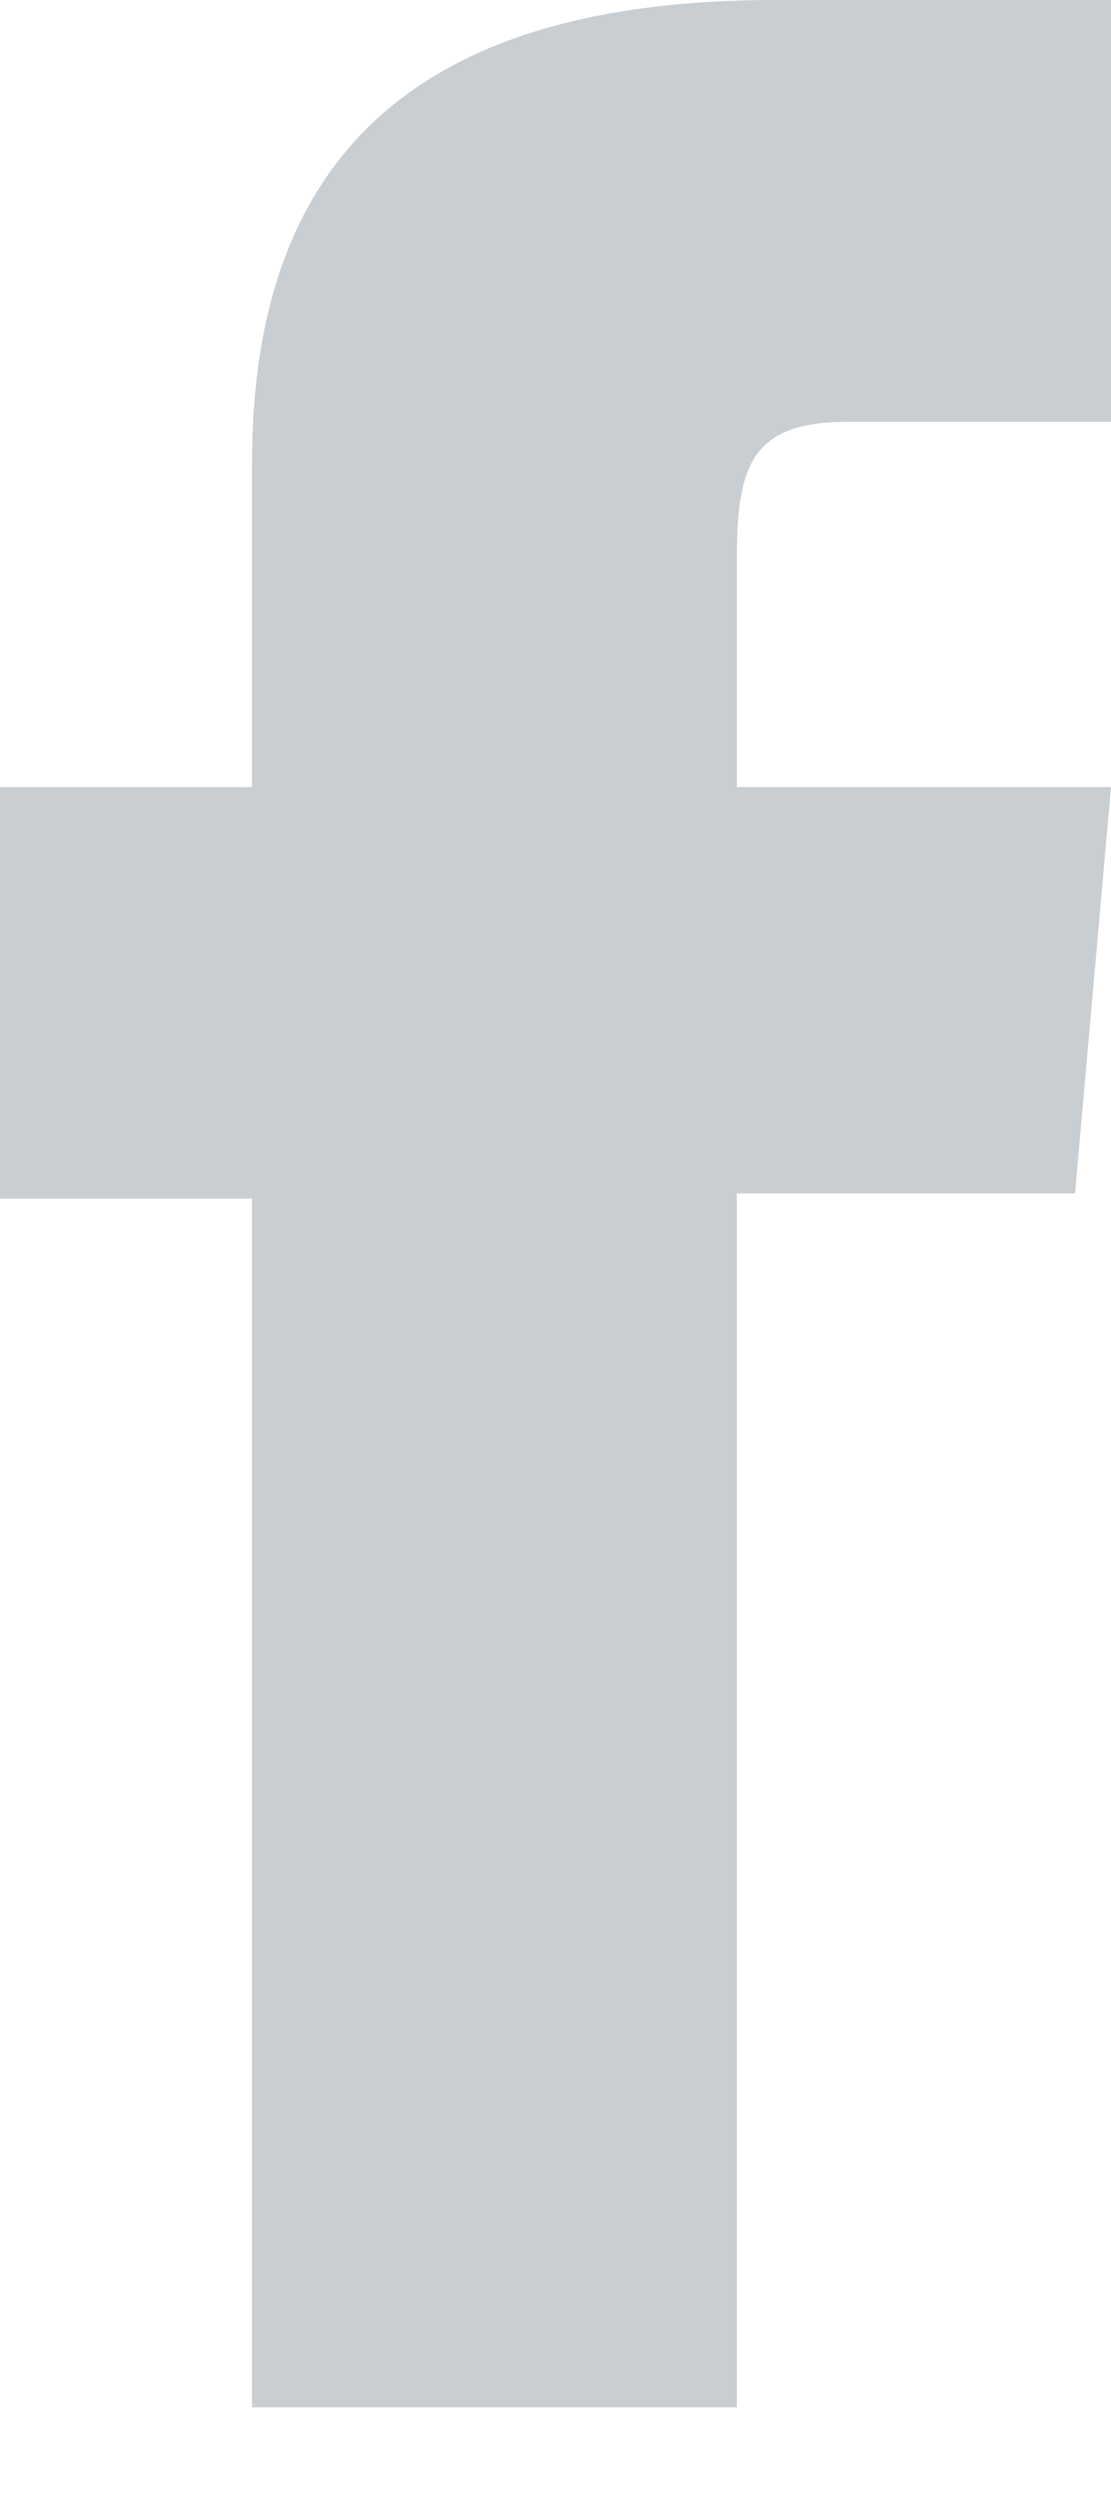 <svg xmlns="http://www.w3.org/2000/svg" width="8" height="18" viewBox="0 0 8 18">
  <path fill="#C8CED2" d="M17.815,17.667 L16,17.667 L16,20.63 L17.815,20.63 L17.815,29.333 L21.306,29.333 L21.306,20.593 L23.741,20.593 L24,17.667 L21.306,17.667 C21.306,17.667 21.306,16.574 21.306,16 C21.306,15.31 21.445,15.037 22.111,15.037 C22.648,15.037 24,15.037 24,15.037 L24,12 C24,12 22.009,12 21.583,12 C18.986,12 17.815,13.143 17.815,15.333 C17.815,17.241 17.815,17.667 17.815,17.667 Z" transform="translate(-16 -12)"/>
</svg>
